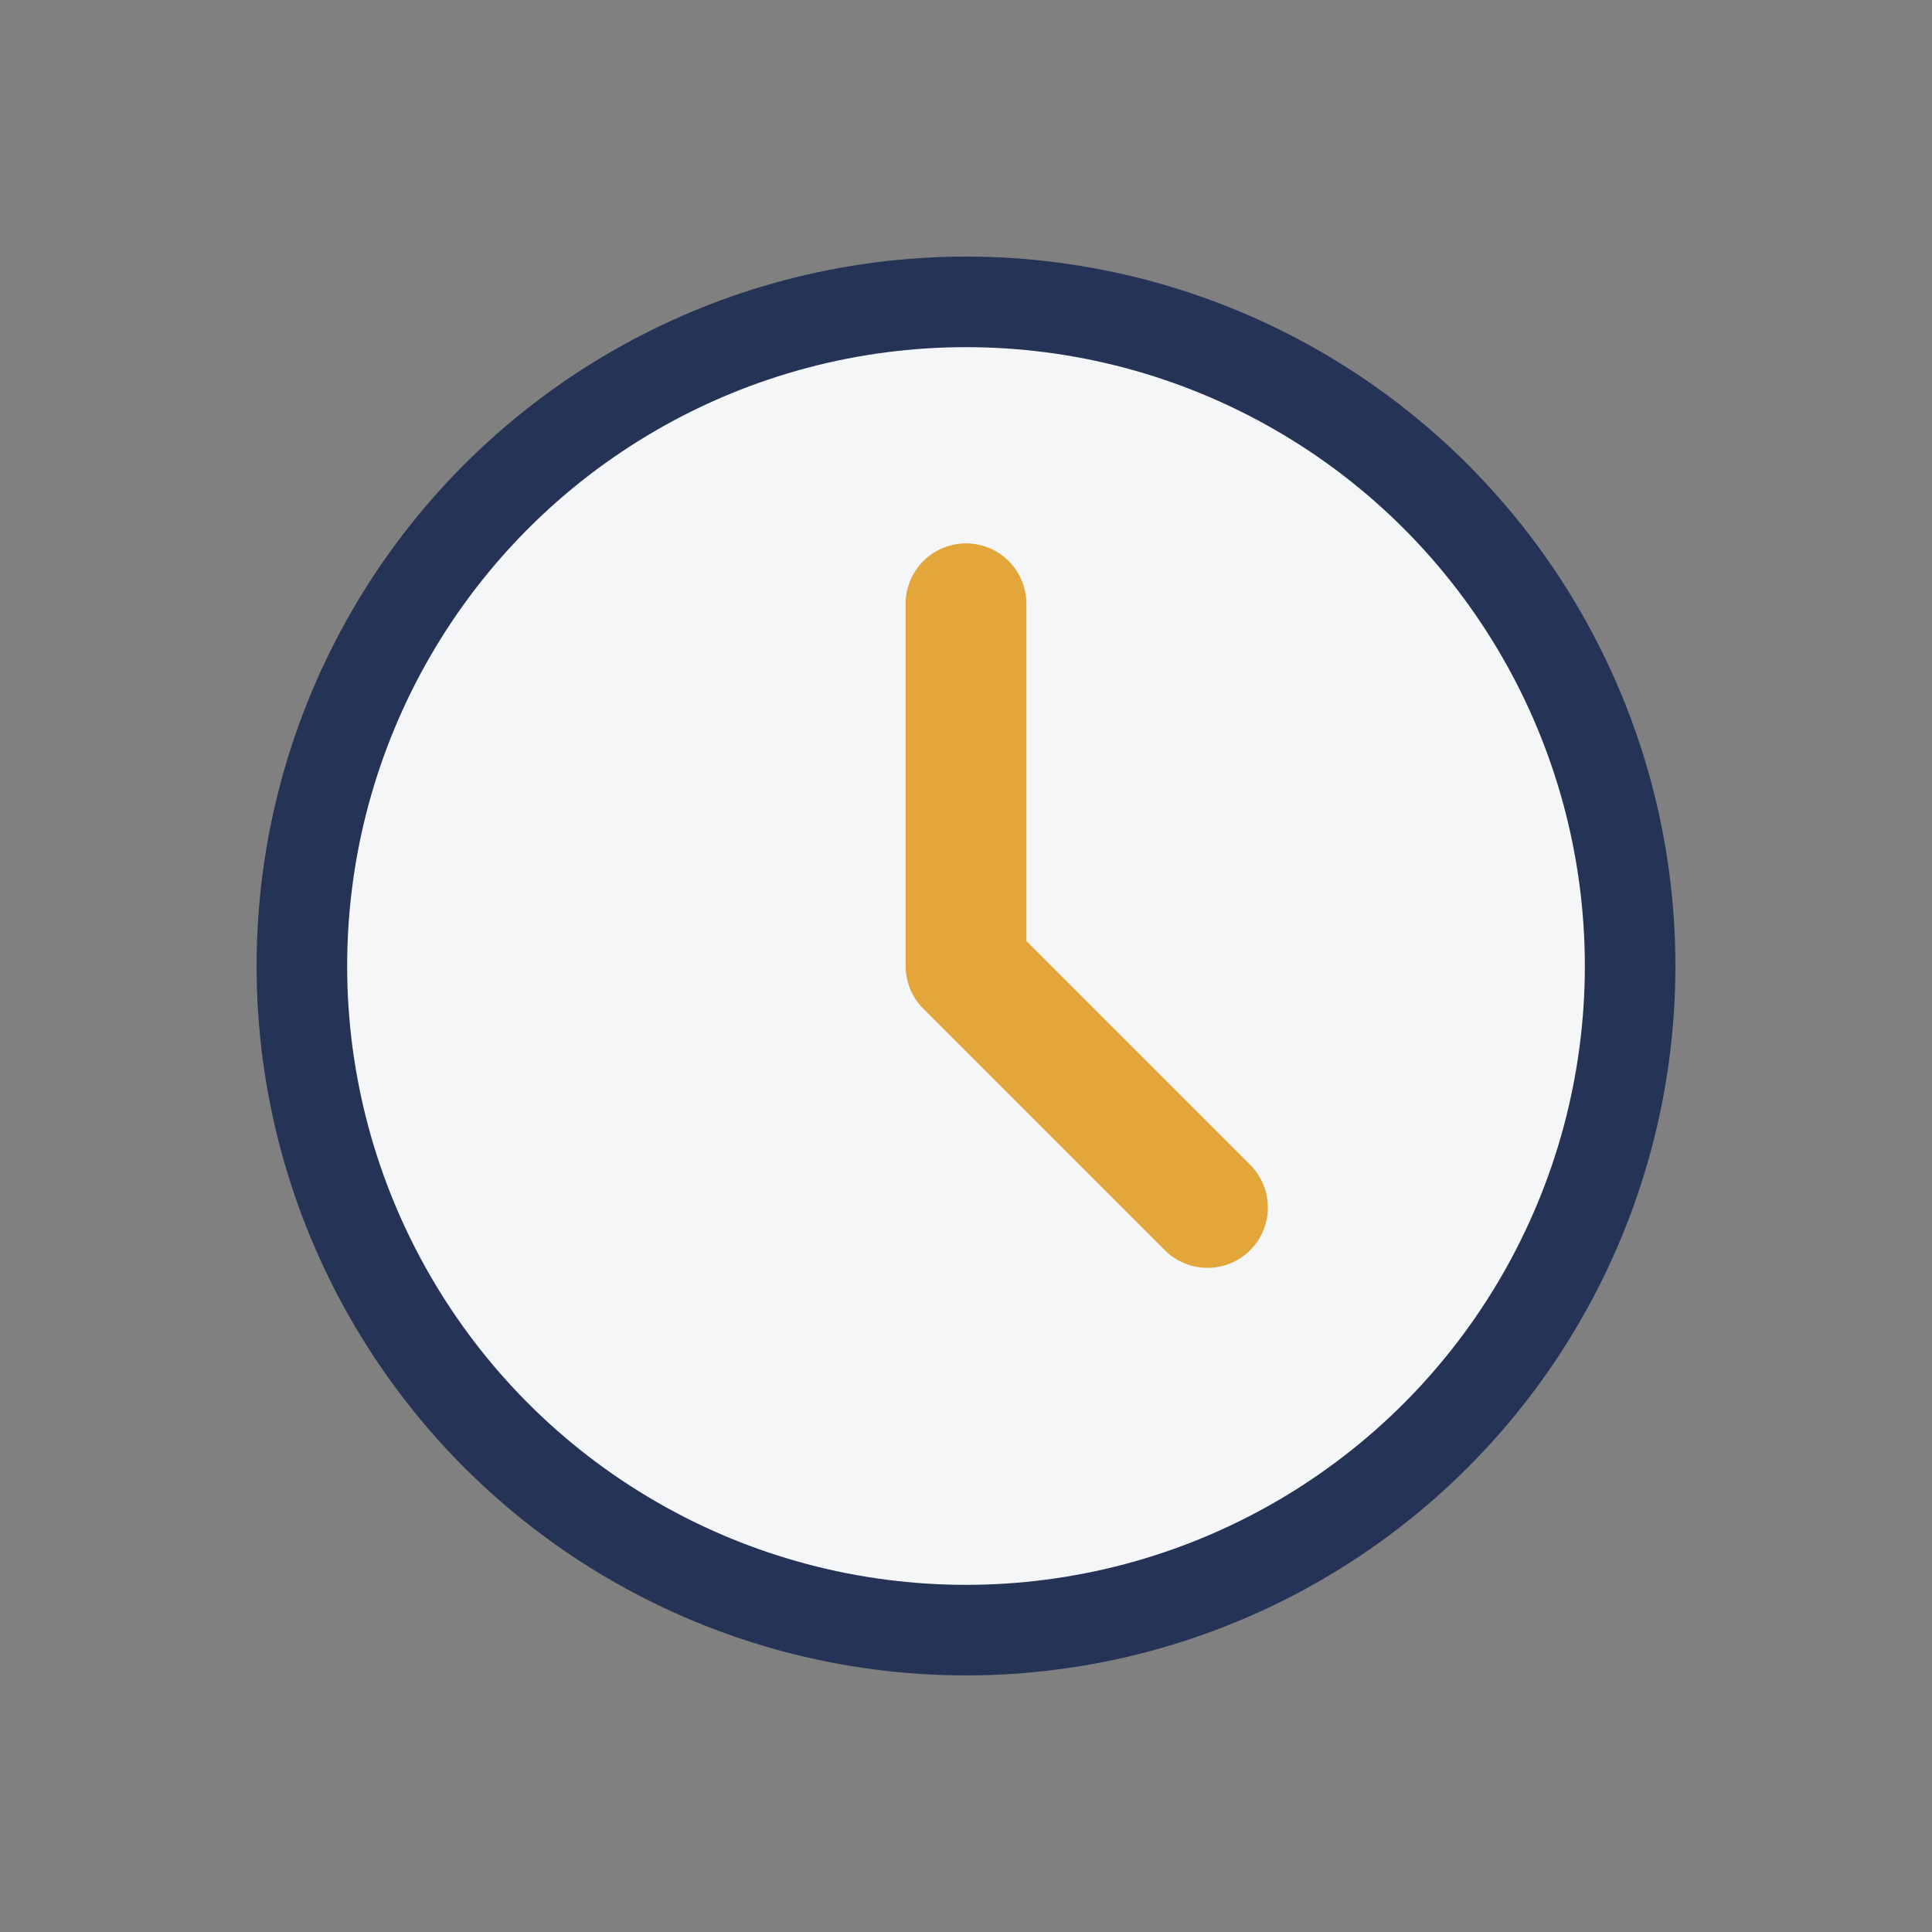 <?xml version="1.0" encoding="UTF-8"?>
<svg xmlns="http://www.w3.org/2000/svg" width="32" height="32" viewBox="0 0 32 32"><rect x="0" y="0" width="32" height="32" fill="#808080" stroke="none"/><circle cx="16" cy="16" r="11" fill="#F5F6F8" stroke="#253357" stroke-width="1.5"/><path d="M16 16v-6M16 16l4 4" stroke="#E3A63A" stroke-width="2" stroke-linecap="round"/></svg>